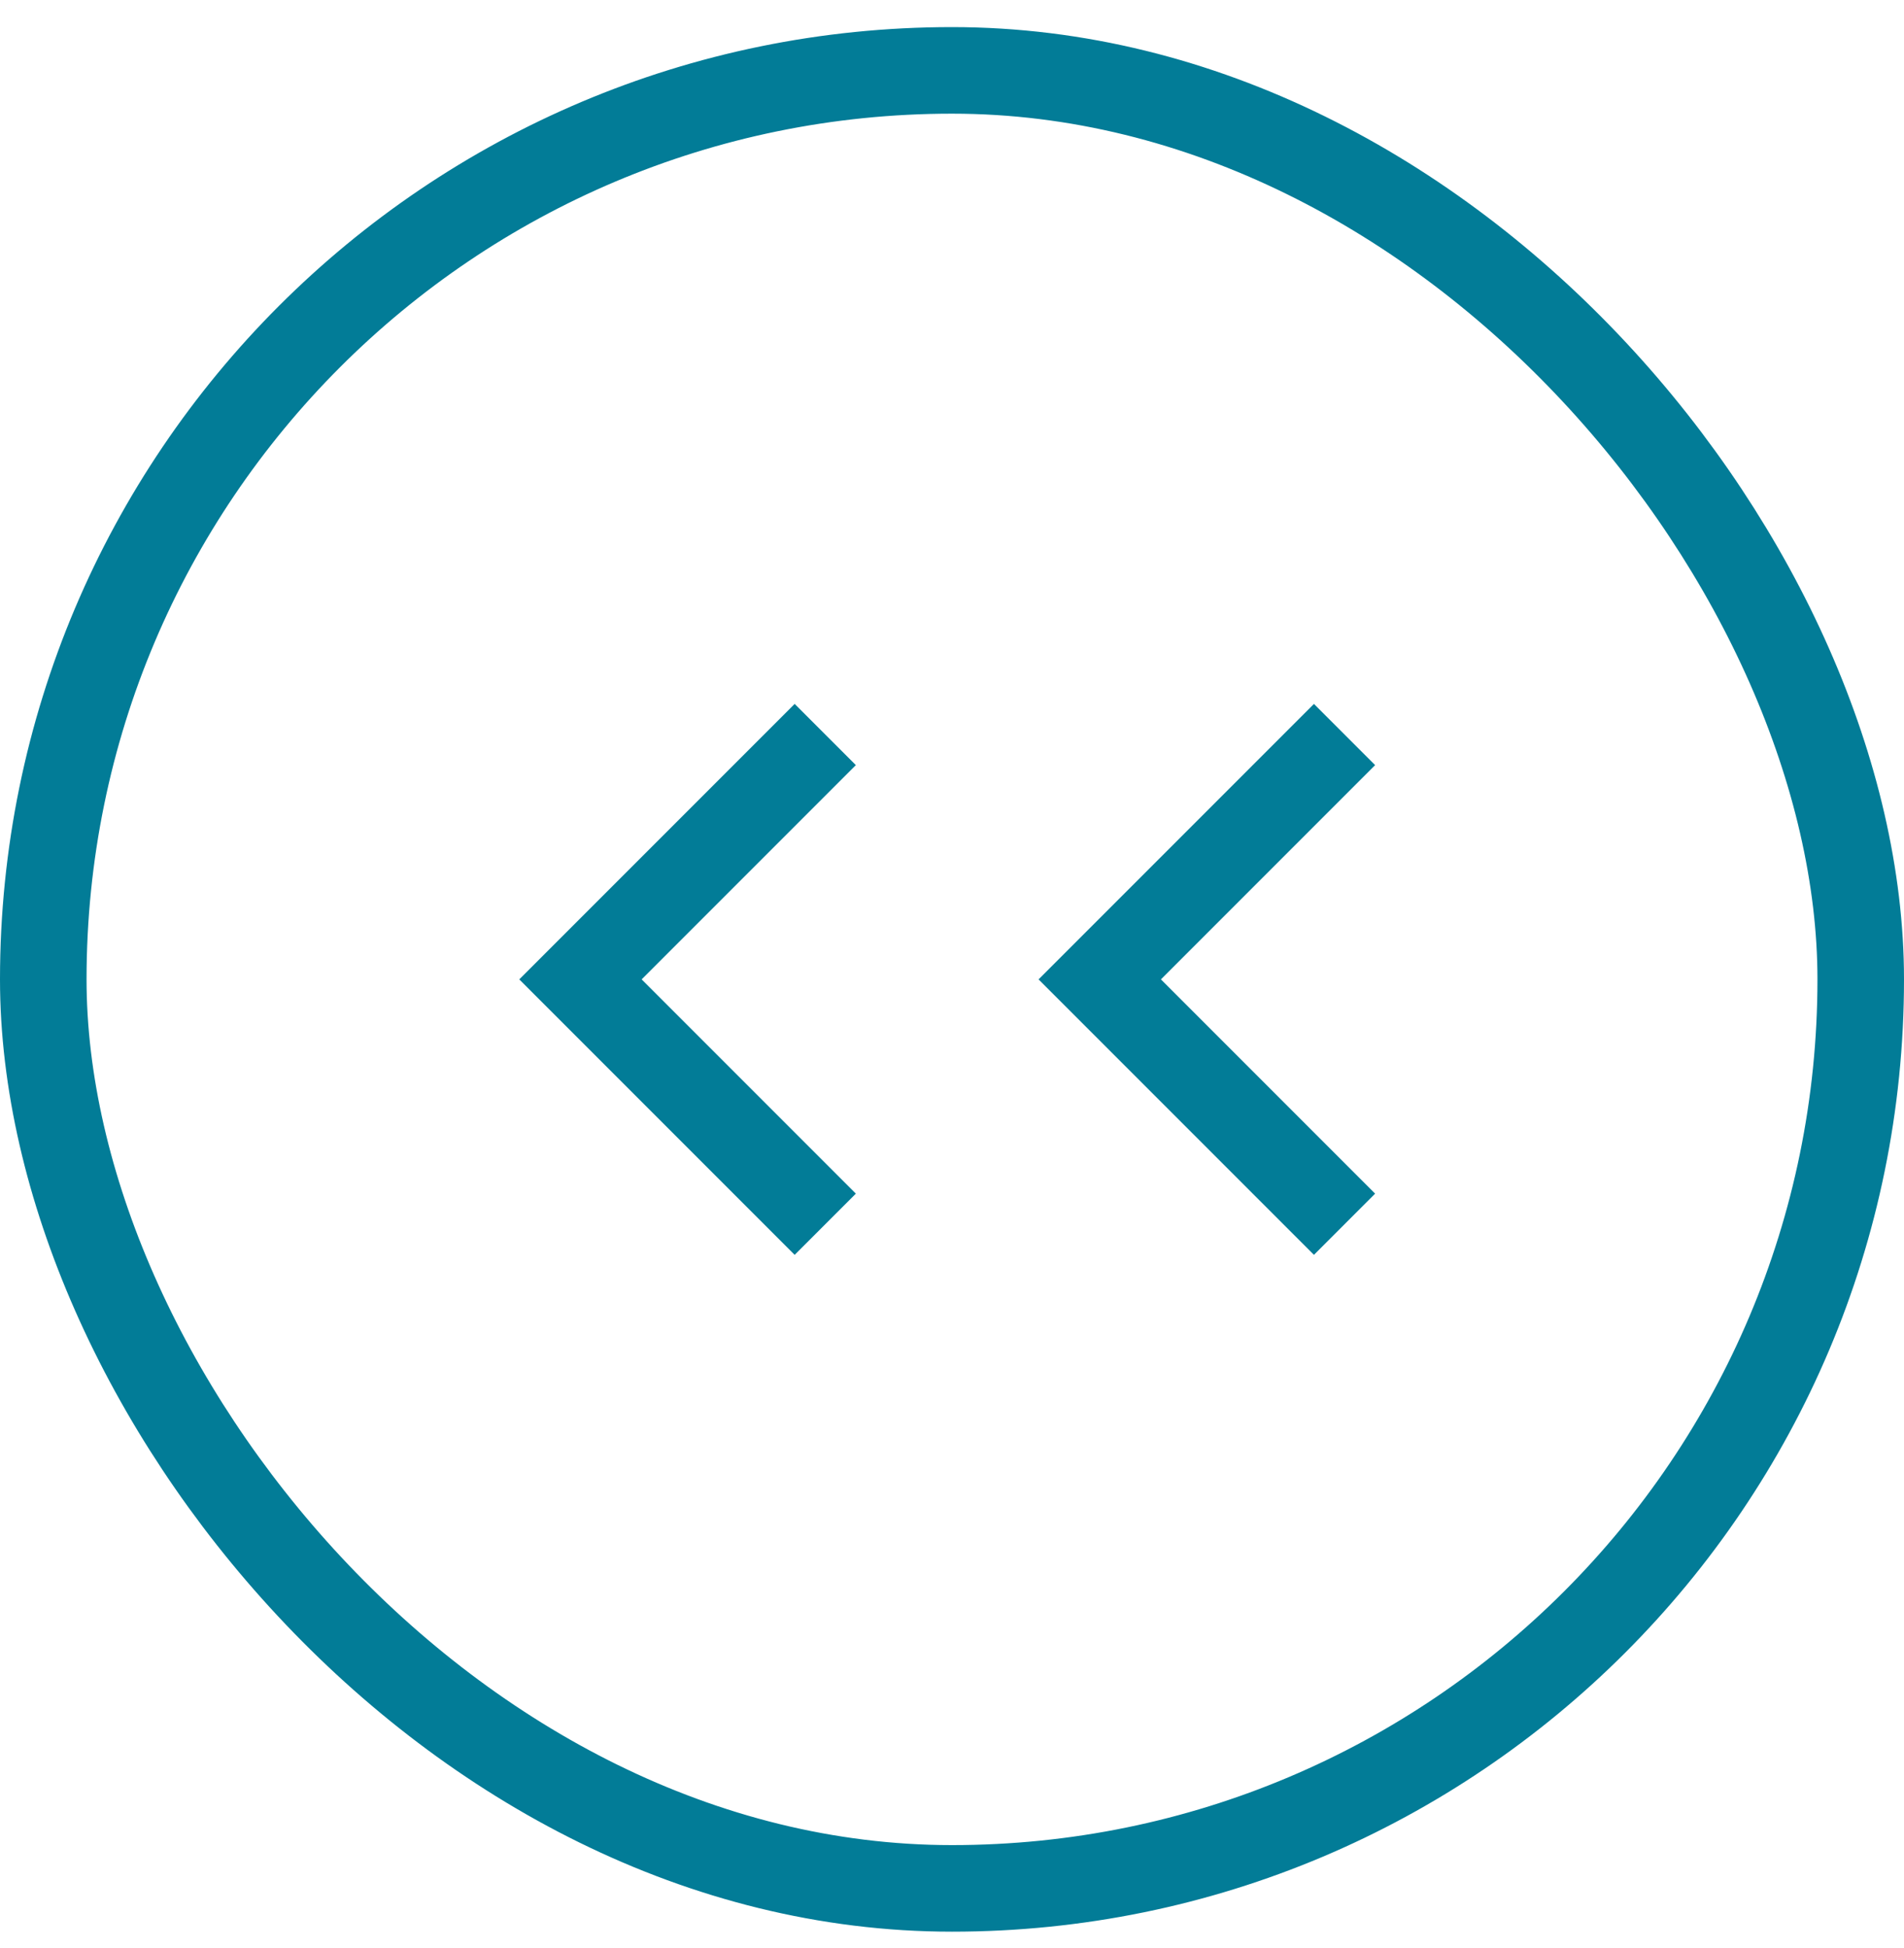 <svg width="44" height="45" viewBox="0 0 44 45" fill="none" xmlns="http://www.w3.org/2000/svg">
<rect x="1" y="1.626" width="42" height="42" rx="21" stroke="#027C97" stroke-width="2"/>
<g clip-path="url(#clip0_1347_7121)">
<path d="M14.828 22.626L19.778 27.576L18.364 28.99L12 22.626L18.364 16.262L19.778 17.676L14.828 22.626Z" fill="#027C97"/>
</g>
<g clip-path="url(#clip1_1347_7121)">
<path d="M26.828 22.626L31.778 27.576L30.364 28.99L24 22.626L30.364 16.262L31.778 17.676L26.828 22.626Z" fill="#027C97"/>
</g>
<defs>
<clipPath id="clip0_1347_7121">
<rect width="24" height="24" fill="white" transform="translate(4 10.626)"/>
</clipPath>
<clipPath id="clip1_1347_7121">
<rect width="24" height="24" fill="white" transform="translate(16 10.626)"/>
</clipPath>
</defs>
</svg>
